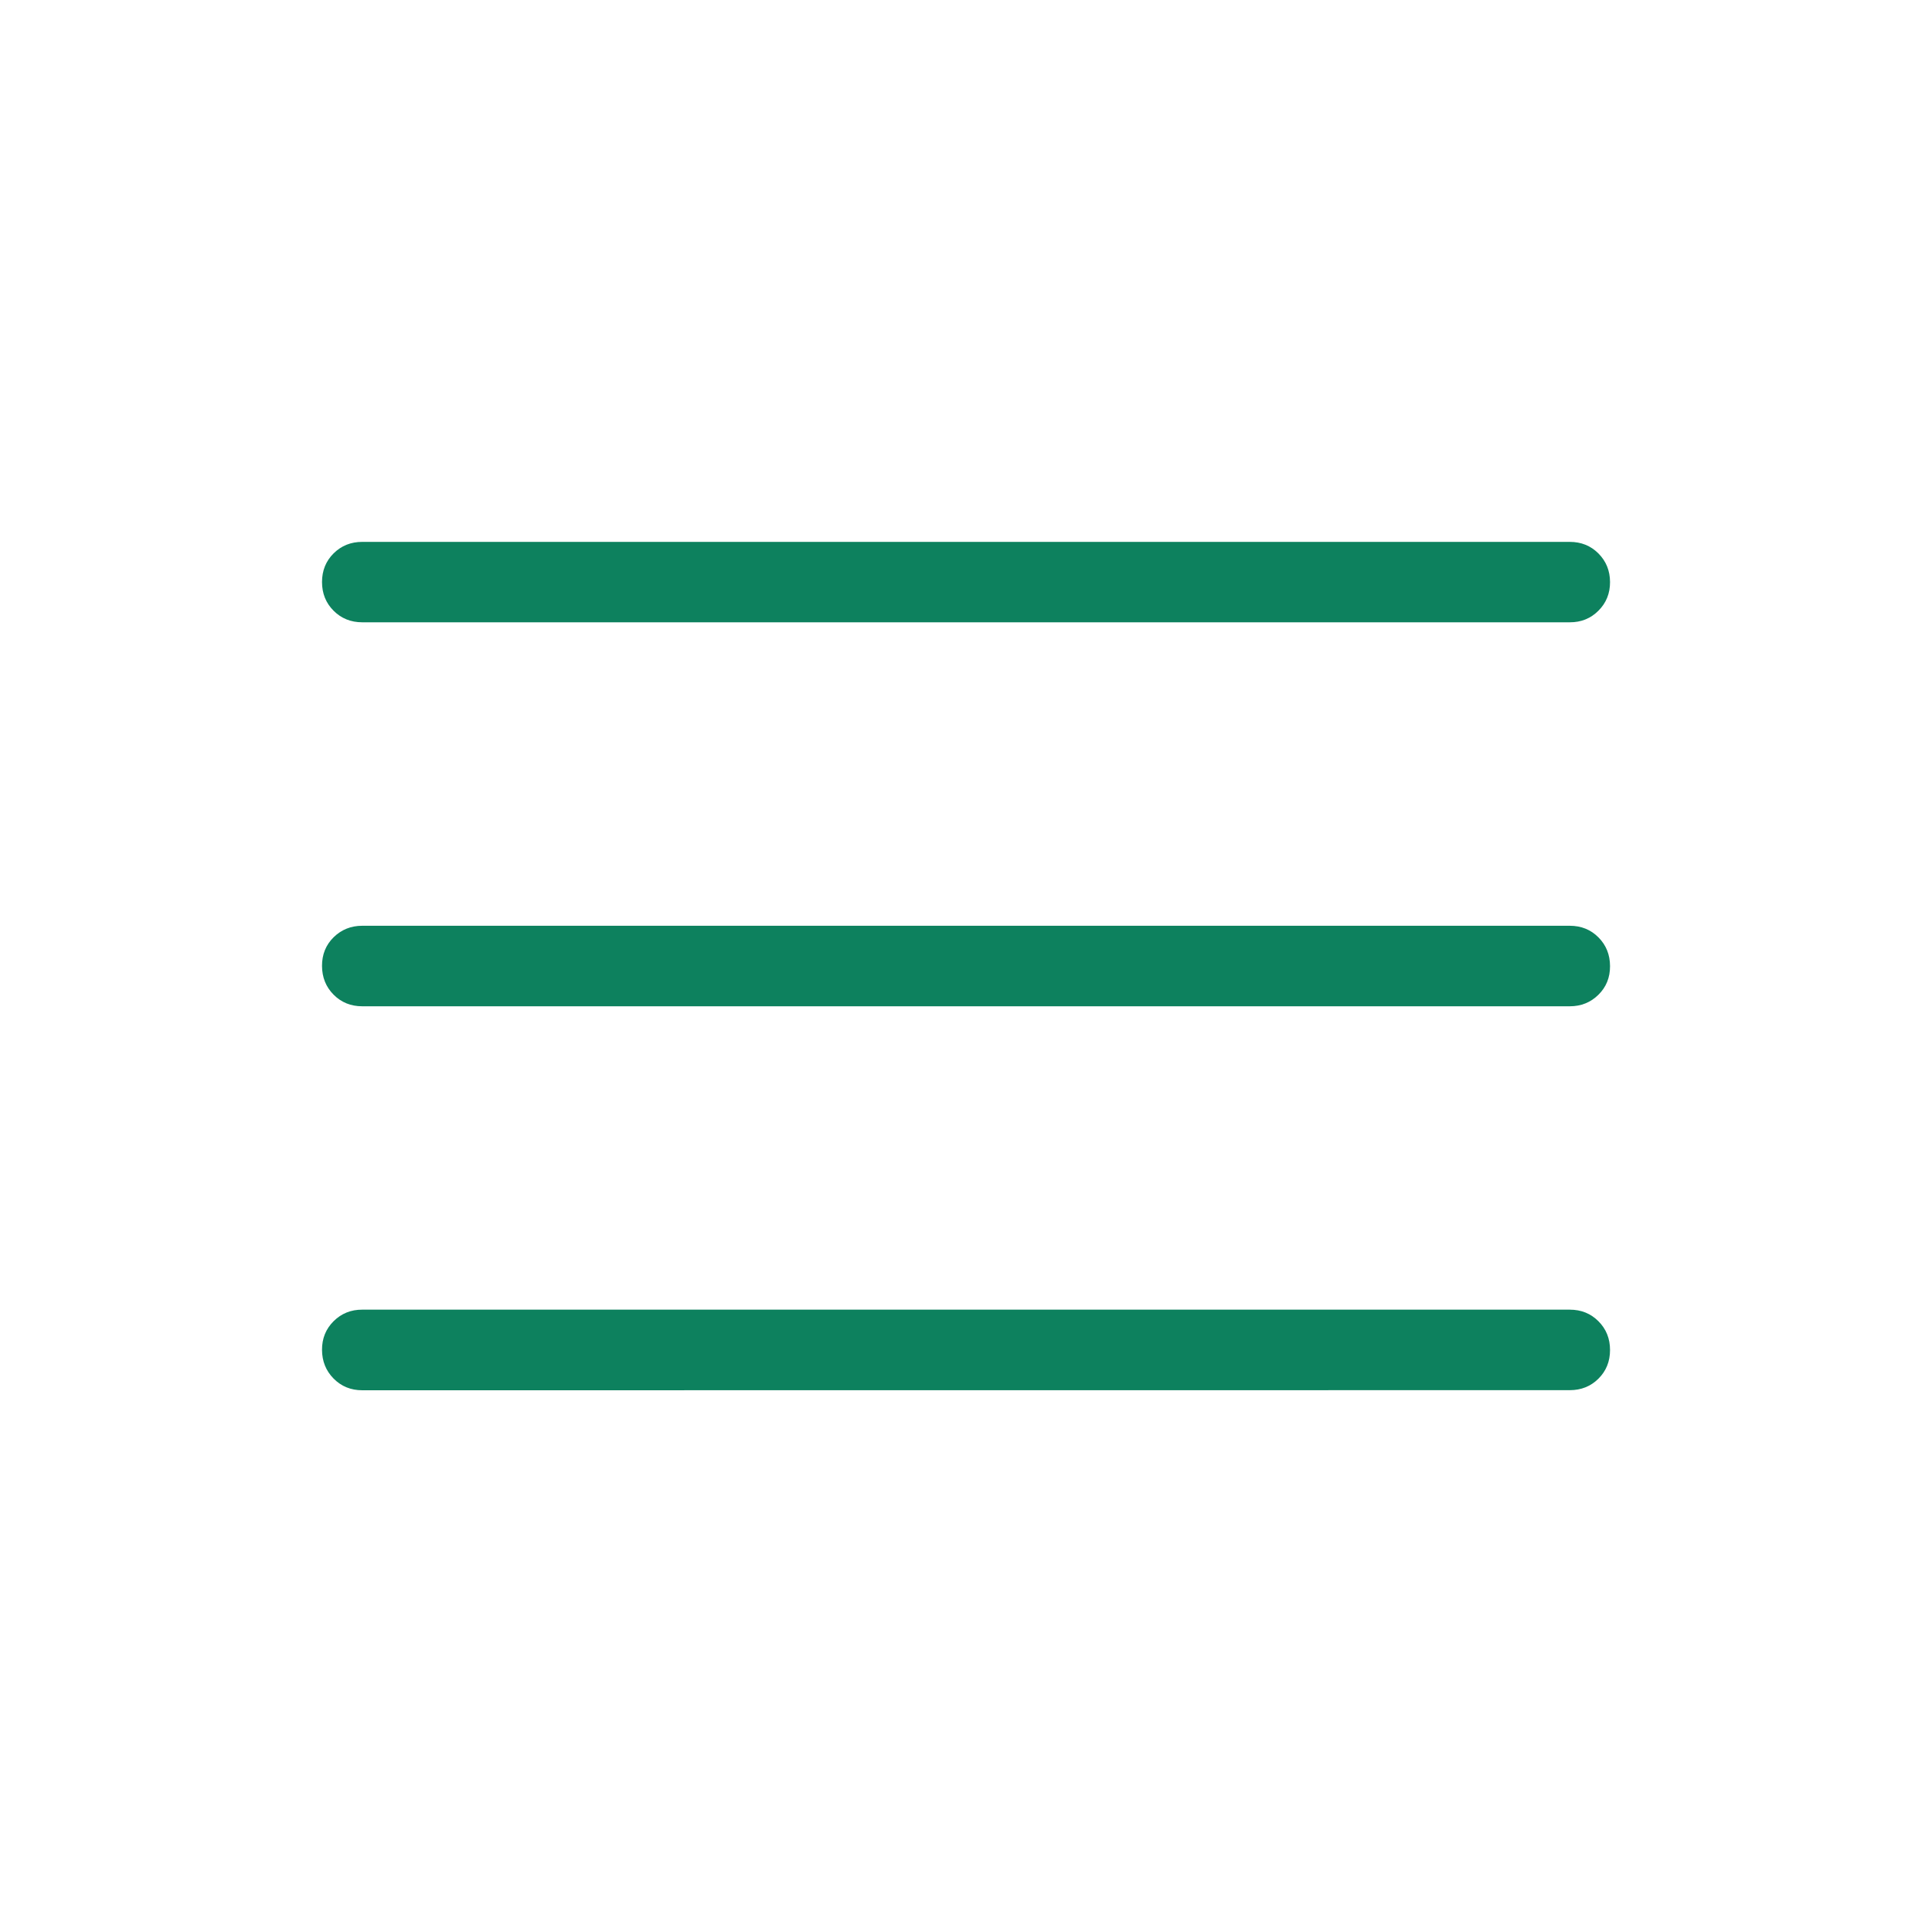 <?xml version="1.0" encoding="UTF-8"?> <svg xmlns="http://www.w3.org/2000/svg" width="40" height="40" viewBox="0 0 40 40" fill="none"><path d="M7.5 28.784C7.264 28.784 7.066 28.703 6.907 28.542C6.748 28.381 6.668 28.183 6.667 27.947C6.666 27.712 6.746 27.514 6.907 27.354C7.068 27.194 7.266 27.114 7.5 27.115H32.5C32.737 27.115 32.935 27.195 33.094 27.355C33.254 27.515 33.334 27.714 33.334 27.95C33.334 28.187 33.254 28.385 33.094 28.544C32.934 28.703 32.736 28.782 32.5 28.782L7.5 28.784ZM7.5 20.834C7.264 20.834 7.066 20.754 6.907 20.594C6.748 20.434 6.668 20.235 6.667 19.999C6.666 19.762 6.746 19.564 6.907 19.405C7.068 19.247 7.266 19.167 7.5 19.167H32.5C32.737 19.167 32.935 19.247 33.094 19.407C33.253 19.567 33.333 19.765 33.334 20.002C33.335 20.239 33.255 20.436 33.094 20.595C32.933 20.754 32.735 20.834 32.5 20.834H7.5ZM7.5 12.884C7.264 12.884 7.066 12.804 6.907 12.645C6.747 12.485 6.667 12.287 6.667 12.05C6.667 11.814 6.747 11.616 6.907 11.457C7.067 11.298 7.265 11.219 7.5 11.219H32.5C32.737 11.219 32.935 11.299 33.094 11.459C33.253 11.619 33.333 11.816 33.334 12.05C33.335 12.285 33.255 12.483 33.094 12.644C32.933 12.805 32.735 12.885 32.5 12.884H7.5Z" fill="#0D815E"></path></svg> 